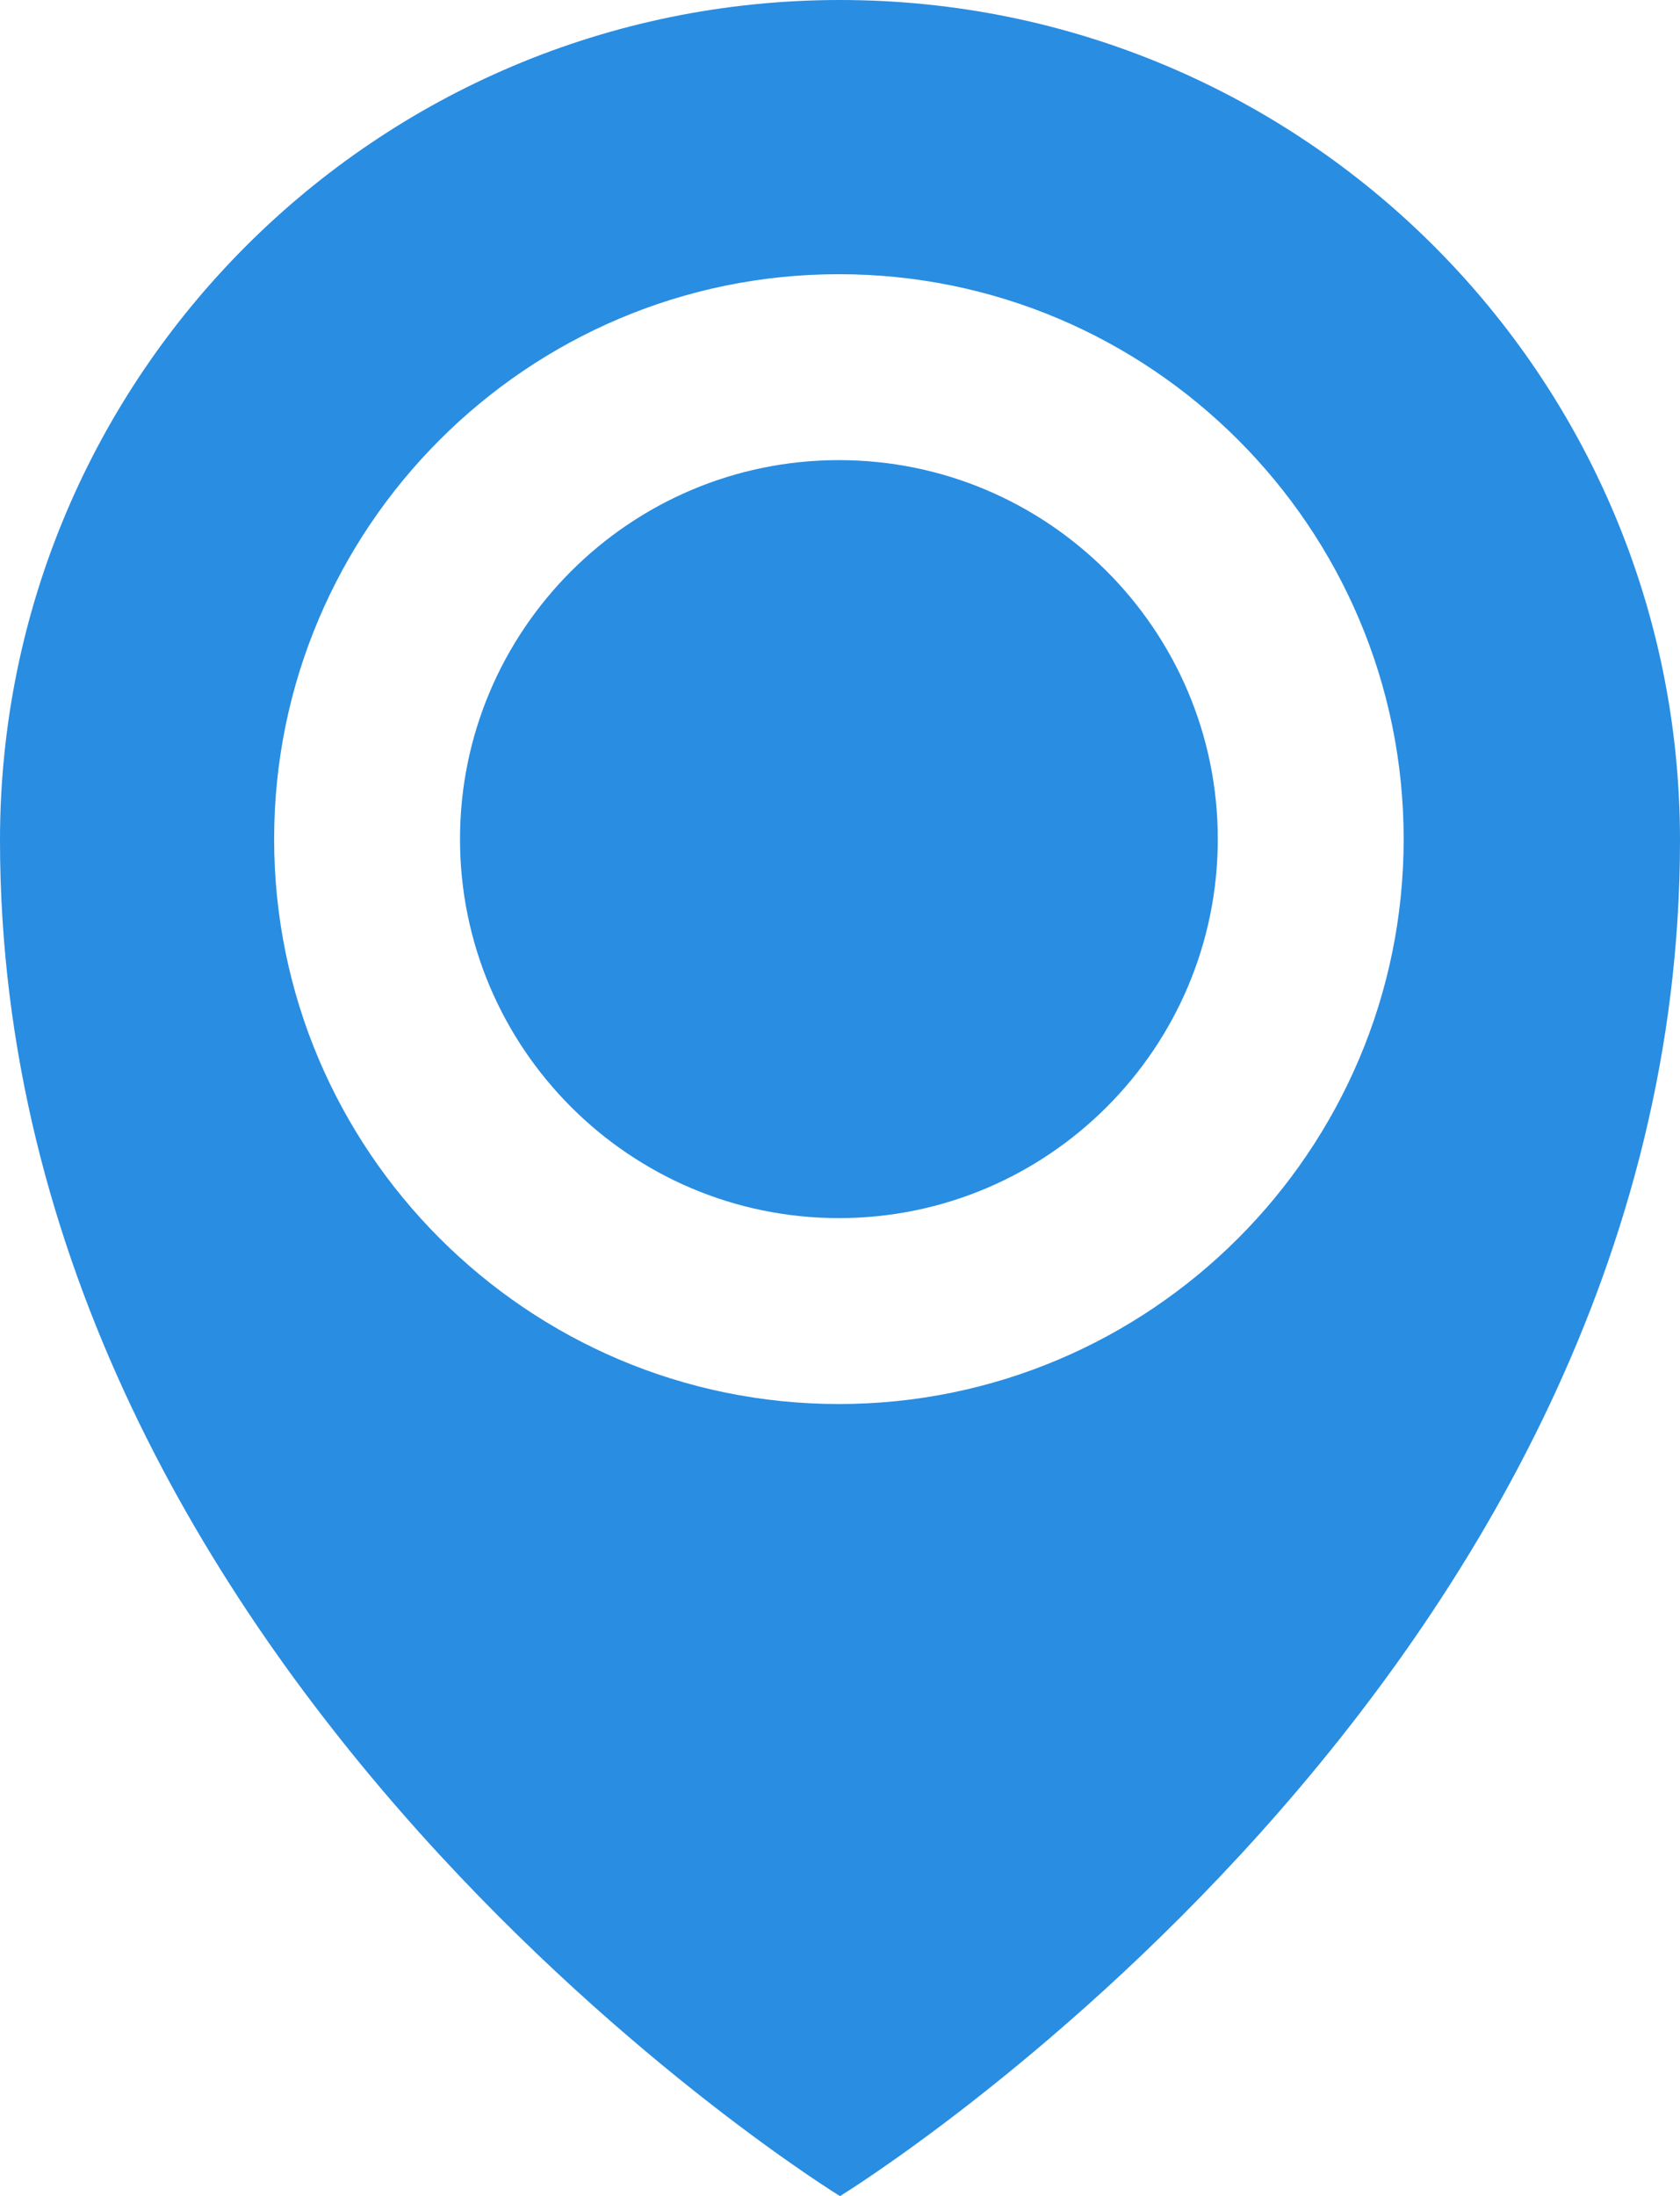 <?xml version="1.0" encoding="UTF-8"?><svg xmlns="http://www.w3.org/2000/svg" viewBox="0 0 122.2 159.69"><defs><style>.d{fill:#298de2;}</style></defs><g id="a"/><g id="b"><g id="c"><g><path class="d" d="M61.1,0C27.35,0,0,27.35,0,61.1c0,61.1,61.1,98.6,61.1,98.6,0,0,61.1-37.5,61.1-98.6C122.2,27.35,94.84,0,61.1,0Zm-.08,102.1c-22.65,0-41.08-18.43-41.08-41.08S38.36,19.94,61.02,19.94s41.08,18.43,41.08,41.08-18.43,41.08-41.08,41.08Z"/><path class="d" d="M61.02,33.46c-15.2,0-27.56,12.36-27.56,27.56s12.36,27.56,27.56,27.56,27.56-12.36,27.56-27.56-12.36-27.56-27.56-27.56Z"/></g></g></g></svg>